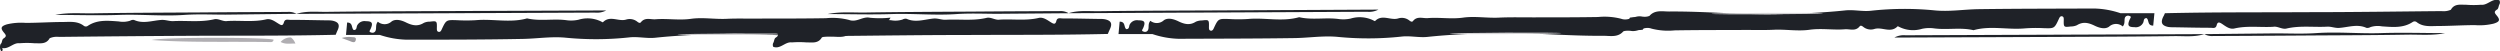 <?xml version="1.0" encoding="UTF-8"?> <svg xmlns="http://www.w3.org/2000/svg" viewBox="0 0 567.07 11.68"><defs><style>.cls-1{fill:#1f2228;}.cls-2{fill:#b0aeb2;}.cls-3{fill:#9b999d;}.cls-4{fill:#d5d4d6;}</style></defs><g id="Layer_2" data-name="Layer 2"><g id="Laag_1" data-name="Laag 1"><path class="cls-1" d="M137.51,2.37a4.52,4.52,0,0,1-2.55.49l-67.74.29c2.26-.72,4.6-.43,6.89-.46,9.09-.12,18.18-.14,27.28-.18Z"></path><path class="cls-1" d="M51.14,3.32c-3.11,0-6.22-.15-9.31.06-4.91.34-9.8-.17-14.7,0s-9.71,0-14.56,0c2.83-.59,5.71-.31,8.56-.36,8.06-.13,16.12-.15,24.17-.2q9.93-.08,19.86-.11a3.62,3.62,0,0,1,2.09.42Z"></path><path class="cls-1" d="M197.49,6.92c-1.46.24-3-.13-4.42.39-1.24,1.42-2.95,1-4.46,1-8.21.07-16.4-.77-24.62-.6-5.13.1-10.25.31-15.34.85-2,.21-4-.32-6-.07a69.87,69.87,0,0,1-14.24.07c-3.34-.34-6.66.23-10,.27C109.64,9,100.9,9,92.15,9a20.6,20.6,0,0,1-6-1.08l-7.67,0,.26-2.81c1.38,0,.9,1.26,1.5,1.7.72,0,.59-.61.76-1a1.87,1.87,0,0,1,2-1c1.39,0,1.66.38,1.08,1.72-.16.39-.53.68.13.85a.76.76,0,0,0,1-.46c.22-.59-.09-1.29.5-2a2.35,2.35,0,0,0,3.13-.06c.92-.64,2.21-.28,3.23.22,1.36.67,2.64,1,4.05.12a3.15,3.15,0,0,1,1.39-.29c1.59-.19,1.62-.16,1.58,1.53,0,.34,0,.66.35.77s.56-.13.71-.45c1.06-2.28,1.07-2.25,3.47-2.18a36.27,36.27,0,0,0,4.3,0c3.87-.36,7.79.68,11.63-.41,3,.7,6.06,0,9.07.43a7.67,7.67,0,0,0,2.62-.13,7,7,0,0,1,5.12.41c.13.08.37.21.41.16,1.57-1.63,3.52-.08,5.25-.6a2.76,2.76,0,0,1,2.51.46c.26.2.6.45.85.14.94-1.19,2.22-.57,3.35-.67,2.65-.21,5.27.28,8-.1s5.4.13,8.11,0,5.43,0,8.15-.06c4.78,0,9.57,0,14.36-.08a15.08,15.08,0,0,1,5.22.39c1.79.65,3.08-.87,4.78-.49A22.86,22.86,0,0,0,202,4a3.21,3.21,0,0,1-2.59,1.75A1.89,1.89,0,0,0,197.49,6.92Z"></path><path class="cls-1" d="M76.14,7.89c-10.86.26-21.72.18-32.58.23q-15.09.08-30.18.25a4.14,4.14,0,0,0-2.11.3C10.46,10.13,9,9.79,7.78,9.81a20.45,20.45,0,0,0-3.32,0c-1.53-.2-2.59,1.6-4.21,1a.94.94,0,0,1,.07-1c.14-.36.18-.89.45-1.06.78-.5.64-.76.08-1.41-.82-1-.58-1.41.69-1.81a13.9,13.9,0,0,1,4.27-.34c2.79,0,5.58-.19,8.37-.2,1.65,0,3.37-.27,4.84.87a.75.75,0,0,0,.9,0c2.19-1.46,4.63-1.16,7-1a5.34,5.34,0,0,0,2.6-.16,1.26,1.26,0,0,1,.9-.17c2,.92,4.05.16,6.06,0,1-.11,1.88.31,2.84.26,3.08-.16,6.18.31,9.26-.42,1-.23,2,.59,3,.4,2.93-.18,5.88.3,8.8-.38,1.08-.25,2,.51,2.82,1,.61.38.95.51,1.2-.32s.88-.57,1.41-.57c2.87,0,5.73.08,8.6.12a5,5,0,0,1,1,.07c1.45.31,1.76,1,1.09,2.34C76.38,7.3,76.27,7.59,76.14,7.89Z"></path><path class="cls-1" d="M.32,9.73.39,10.8a.55.55,0,0,1,.1.76l-.17.12A1.65,1.65,0,0,1,.32,9.73Z"></path><path class="cls-2" d="M62.06,9a.6.6,0,0,1-.65.55c-9-.18-18,.17-27-.47C36.91,8.4,60.41,8.44,62.06,9Z"></path><path class="cls-2" d="M66,8.5a2.9,2.9,0,0,1,1,1.39c-1.06-.08-2.18.26-3.34-.37A2.92,2.92,0,0,1,66,8.5Z"></path><path class="cls-3" d="M79.5,9.37l-2-.75a5.86,5.86,0,0,1,2.4-.19c.37,0,.9,0,.82.54-.12.85-.71.61-1.24.4Z"></path><ellipse class="cls-4" cx="166.34" cy="7.78" rx="12.65" ry="0.17" transform="translate(-0.04 0.8) rotate(-0.28)"></ellipse><path class="cls-1" d="M312.66,2.18a4.52,4.52,0,0,1-2.55.49L242.37,3c2.26-.72,4.59-.43,6.89-.46,9.09-.12,18.18-.14,27.27-.18Z"></path><path class="cls-1" d="M226.29,3.13c-3.11,0-6.22-.15-9.31.06-4.91.34-9.8-.16-14.7,0s-9.71,0-14.56,0c2.83-.59,5.71-.31,8.56-.35,8.06-.13,16.12-.16,24.17-.21q9.93-.08,19.86-.11A3.55,3.55,0,0,1,242.4,3Z"></path><path class="cls-1" d="M372.64,6.73c-1.47.25-3-.13-4.43.39-1.23,1.42-2.94,1-4.45,1-8.22.07-16.4-.77-24.63-.6-5.12.1-10.24.31-15.33.85-2,.21-4-.32-6-.06a70.49,70.49,0,0,1-14.23.07c-3.34-.34-6.66.22-10,.26-8.75.13-17.49.12-26.24.16a20.27,20.27,0,0,1-5.95-1.08l-7.67,0,.26-2.81c1.38,0,.9,1.26,1.5,1.7.72,0,.59-.61.76-1a1.86,1.86,0,0,1,2-1c1.39,0,1.66.38,1.08,1.73-.16.38-.53.67.13.84a.76.76,0,0,0,1-.46c.22-.59-.1-1.29.5-2A2.34,2.34,0,0,0,264,4.59c.93-.64,2.22-.27,3.24.22,1.36.67,2.64,1,4,.12a3.5,3.5,0,0,1,1.4-.29c1.59-.19,1.62-.16,1.58,1.53,0,.34,0,.66.34.77s.57-.13.72-.45c1.06-2.28,1.07-2.25,3.47-2.18a34.26,34.26,0,0,0,4.3,0c3.87-.36,7.79.68,11.63-.41,3,.7,6.06,0,9.07.43a7.94,7.94,0,0,0,2.62-.12,7,7,0,0,1,5.11.4c.14.08.38.21.42.17,1.57-1.64,3.52-.08,5.25-.6a2.73,2.73,0,0,1,2.51.45c.25.2.6.45.85.14.94-1.19,2.22-.57,3.35-.66,2.65-.22,5.27.27,8-.11s5.39.13,8.11,0,5.43-.05,8.15-.06c4.78,0,9.57,0,14.35-.08a15.12,15.12,0,0,1,5.23.39c1.79.65,3.08-.87,4.77-.49a23,23,0,0,0,4.66,0,3.21,3.21,0,0,1-2.6,1.75A1.88,1.88,0,0,0,372.64,6.73Z"></path><path class="cls-1" d="M251.29,7.7c-10.86.26-21.72.18-32.58.24-10.06,0-20.12.15-30.18.24a4,4,0,0,0-2.11.31c-.81,1.45-2.25,1.11-3.49,1.13a21.66,21.66,0,0,0-3.32,0c-1.53-.2-2.59,1.6-4.21,1a1,1,0,0,1,.06-1c.15-.36.19-.89.46-1.06.78-.49.64-.76.08-1.41-.82-1-.59-1.41.69-1.81A13.86,13.86,0,0,1,181,4.92c2.79,0,5.58-.19,8.37-.2,1.65,0,3.38-.27,4.84.87a.77.77,0,0,0,.91,0c2.19-1.46,4.63-1.15,7-1a5.21,5.21,0,0,0,2.6-.16,1.35,1.35,0,0,1,.91-.17c2,.92,4,.16,6.06-.05,1-.11,1.88.32,2.83.27,3.09-.17,6.19.3,9.27-.43,1-.23,2,.59,3,.4,2.93-.17,5.88.3,8.8-.38,1.07-.25,2,.51,2.81,1,.61.39,1,.51,1.21-.32s.88-.57,1.41-.57c2.87,0,5.73.08,8.6.12a5,5,0,0,1,1,.07c1.45.31,1.75,1,1.09,2.35C251.53,7.11,251.41,7.41,251.29,7.7Z"></path><ellipse class="cls-4" cx="341.48" cy="7.59" rx="12.65" ry="0.17" transform="translate(-0.03 1.65) rotate(-0.28)"></ellipse><path class="cls-1" d="M429.69,8.52A4.52,4.52,0,0,1,432.24,8L500,7.74c-2.26.72-4.59.42-6.89.45-9.09.13-18.18.14-27.27.19Z"></path><path class="cls-1" d="M516.07,7.57c3.1,0,6.22.15,9.31-.06,4.9-.34,9.79.16,14.69,0s9.71,0,14.57,0c-2.84.59-5.71.31-8.57.35C538,8,530,8,521.9,8.06Q512,8.13,502,8.17A3.61,3.61,0,0,1,500,7.74Z"></path><path class="cls-1" d="M369.71,4c1.47-.25,3,.13,4.43-.39,1.23-1.42,2.94-1,4.46-1,8.21-.07,16.4.77,24.62.6,5.12-.11,10.24-.31,15.33-.85,2-.21,4,.32,6,.06a69.77,69.77,0,0,1,14.23-.07c3.35.34,6.66-.22,10-.27,8.75-.12,17.5-.11,26.24-.15A20,20,0,0,1,481,3l7.68,0-.27,2.81c-1.38,0-.9-1.26-1.5-1.7-.72,0-.59.61-.76,1a1.86,1.86,0,0,1-2,1.05c-1.39,0-1.66-.38-1.08-1.73.16-.38.53-.67-.13-.84A.76.76,0,0,0,482,4c-.22.59.1,1.29-.5,2a2.34,2.34,0,0,0-3.12.06c-.92.64-2.22.27-3.23-.22-1.37-.67-2.64-1-4.05-.12a3.46,3.46,0,0,1-1.4.29c-1.59.19-1.62.16-1.58-1.53,0-.34,0-.66-.34-.77s-.56.13-.71.45C466,6.49,466,6.46,463.59,6.39a34.42,34.42,0,0,0-4.31.05c-3.87.36-7.79-.68-11.63.41-3-.7-6.06,0-9.07-.43a7.94,7.94,0,0,0-2.62.12,7,7,0,0,1-5.11-.41c-.14-.07-.38-.2-.42-.16-1.57,1.64-3.52.08-5.25.6a2.73,2.73,0,0,1-2.51-.45c-.25-.2-.6-.45-.85-.14-.94,1.19-2.22.57-3.35.66-2.65.22-5.27-.27-8,.11s-5.39-.13-8.11,0-5.43,0-8.15.06c-4.78,0-9.57,0-14.35.08a15.13,15.13,0,0,1-5.23-.39c-1.79-.65-3.08.87-4.77.49a23,23,0,0,0-4.66,0,3.19,3.19,0,0,1,2.6-1.75A1.88,1.88,0,0,0,369.71,4Z"></path><path class="cls-1" d="M491.06,3c10.86-.26,21.72-.18,32.58-.24,10.06,0,20.12-.15,30.18-.24a4.13,4.13,0,0,0,2.11-.31c.81-1.46,2.25-1.11,3.5-1.13a21.63,21.63,0,0,0,3.32,0c1.52.2,2.58-1.6,4.2-1a1,1,0,0,1-.06,1c-.15.36-.19.89-.45,1.06-.79.49-.64.76-.09,1.41.83,1,.59,1.4-.69,1.8a13.54,13.54,0,0,1-4.26.35c-2.79,0-5.58.19-8.37.2-1.65,0-3.38.27-4.84-.87a.77.77,0,0,0-.91-.05c-2.19,1.46-4.63,1.15-7,1a5.33,5.33,0,0,0-2.6.17,1.41,1.41,0,0,1-.91.17c-2-.92-4.05-.16-6.06,0-1,.11-1.88-.32-2.83-.27-3.09.17-6.19-.3-9.26.43-1,.23-2-.59-3-.4-2.92.17-5.88-.3-8.8.38-1.07.25-2-.51-2.81-1.05-.61-.39-1-.51-1.21.32s-.88.57-1.41.57c-2.87,0-5.73-.08-8.6-.12a6.08,6.08,0,0,1-1-.07c-1.45-.31-1.75-1-1.09-2.35C490.82,3.59,490.94,3.29,491.06,3Z"></path><ellipse class="cls-4" cx="400.87" cy="3.11" rx="12.65" ry="0.17" transform="translate(-0.01 1.93) rotate(-0.28)"></ellipse></g></g></svg> 